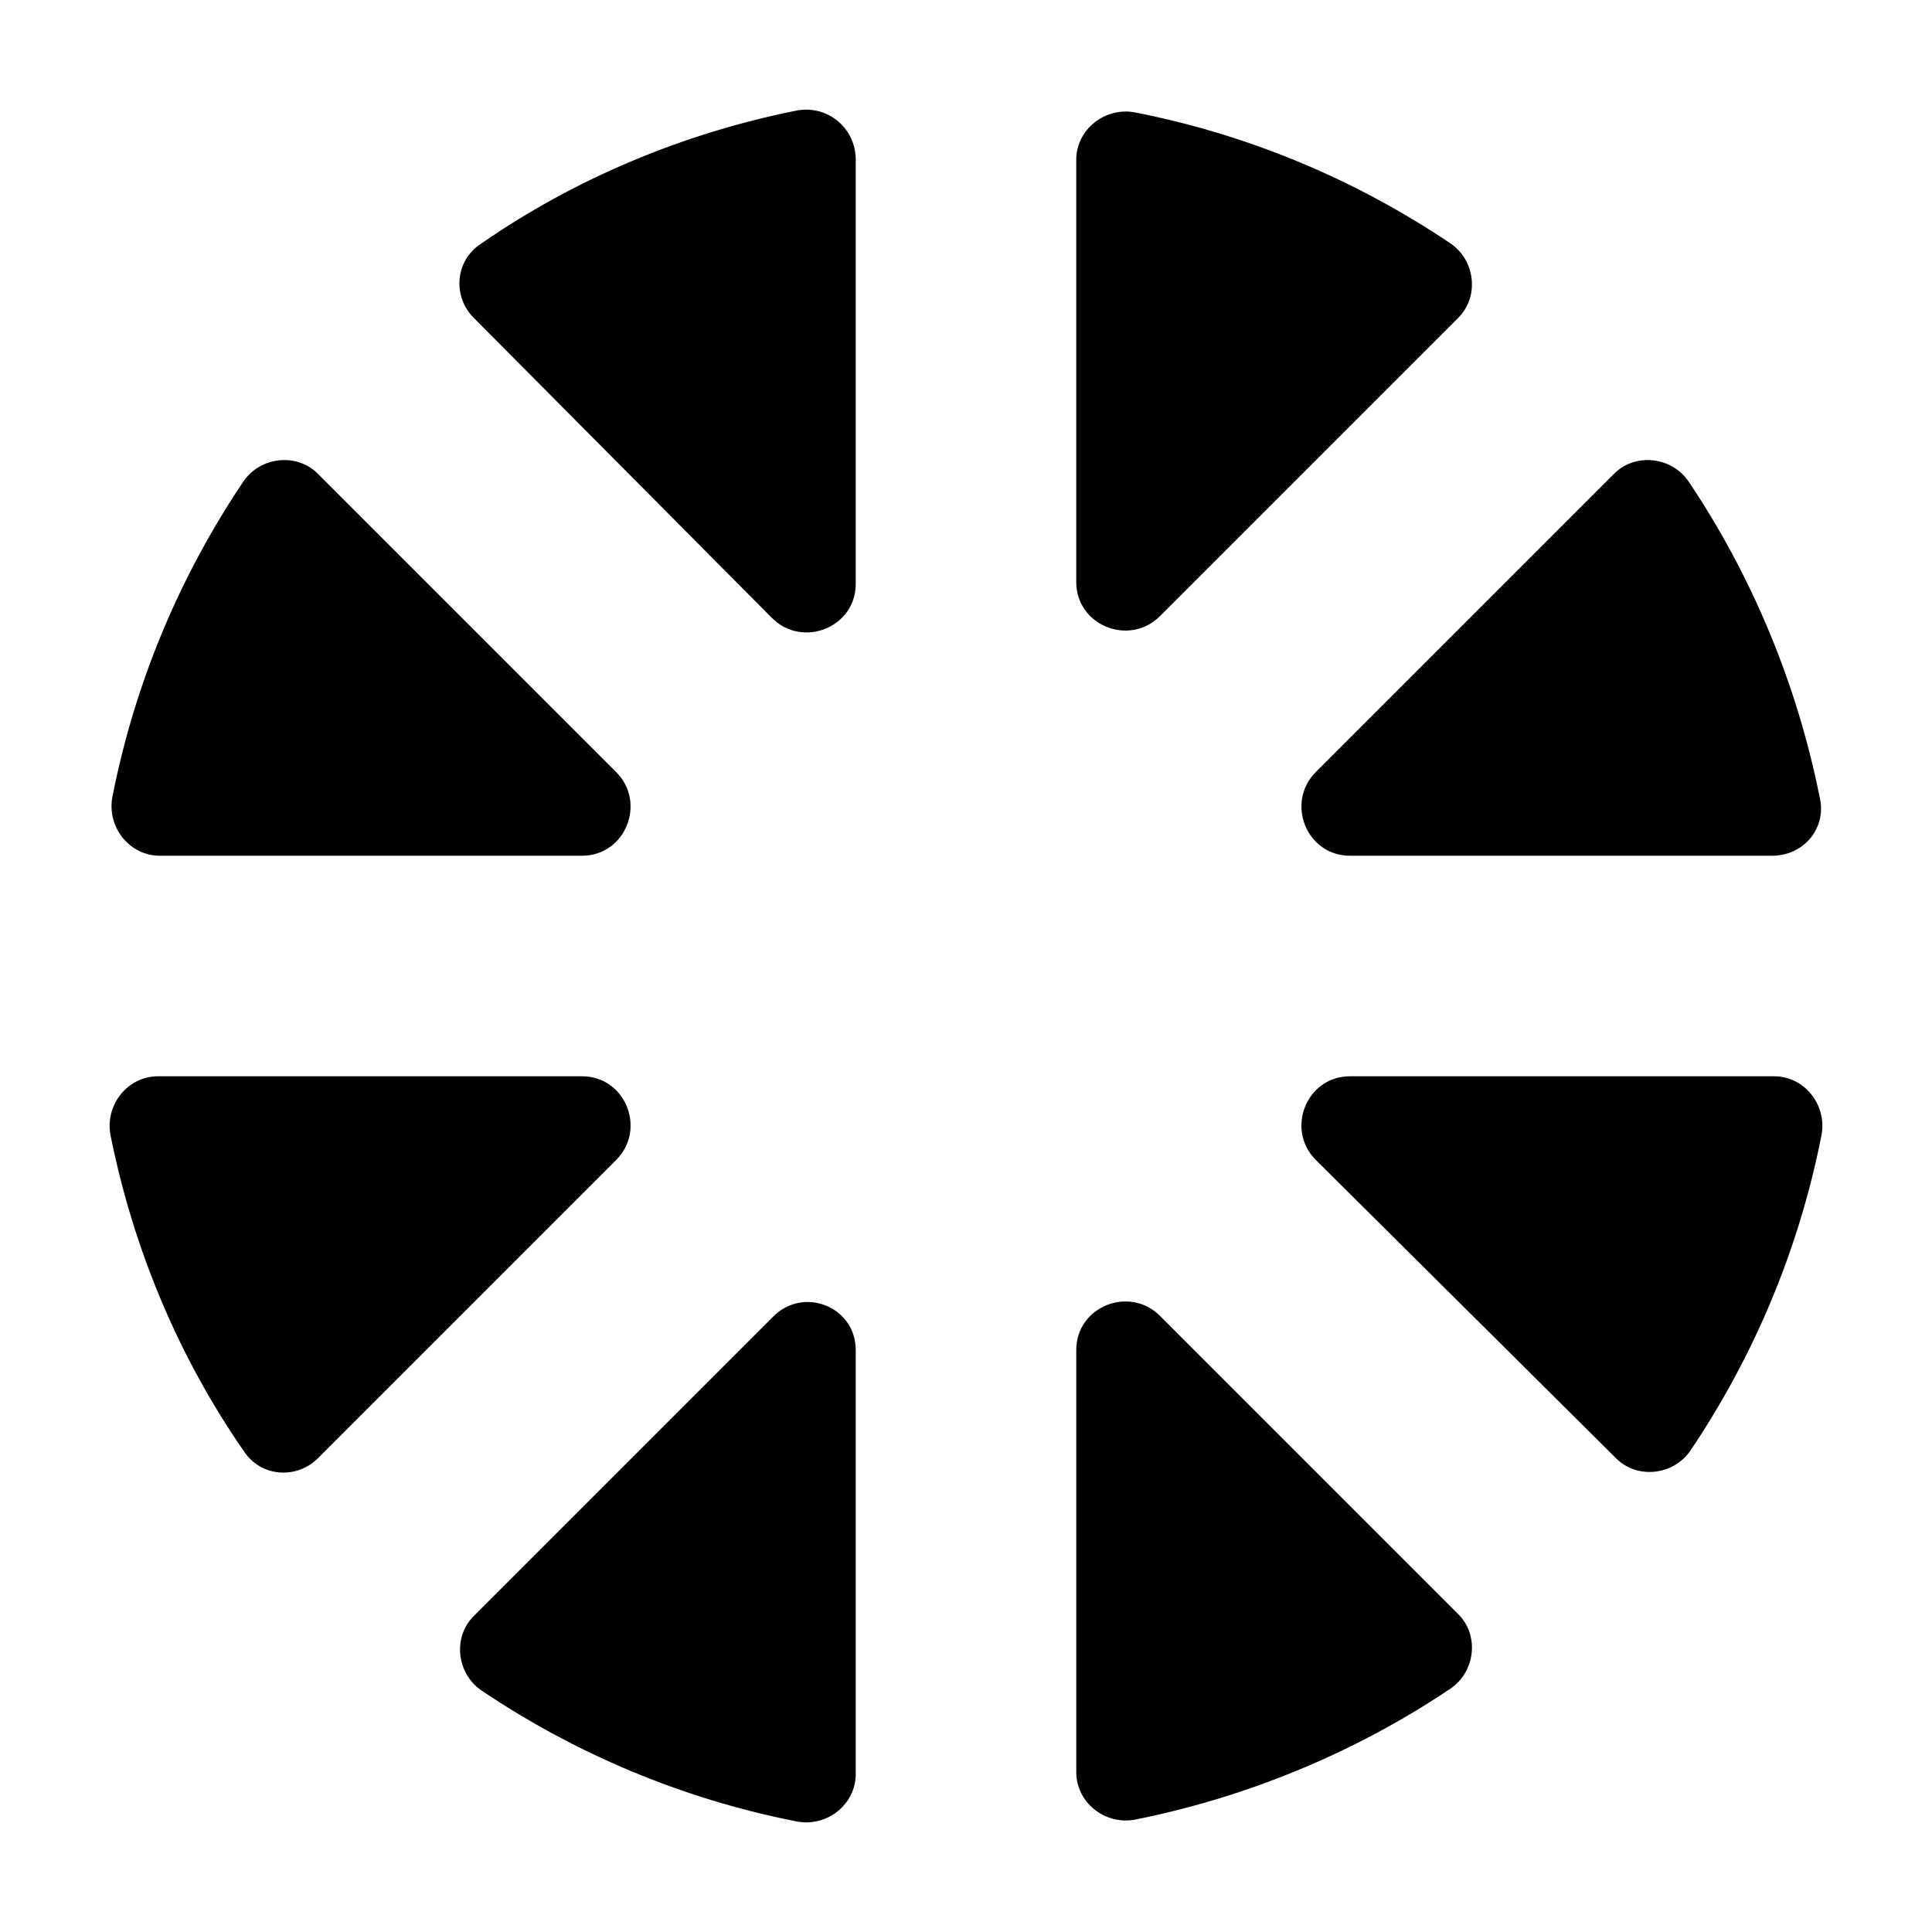 <?xml version="1.0" encoding="UTF-8"?>
<!-- Uploaded to: ICON Repo, www.svgrepo.com, Generator: ICON Repo Mixer Tools -->
<svg fill="#000000" width="800px" height="800px" version="1.1" viewBox="144 144 512 512" xmlns="http://www.w3.org/2000/svg">
 <g>
  <path d="m528.47 591.45c-24.688 16.625-53.402 28.719-83.633 34.762-8.062 1.512-15.617-4.535-15.617-12.594v-111.84c0-11.586 14.105-17.129 22.168-9.07l79.098 79.098c5.543 5.543 4.535 15.113-2.016 19.648z"/>
  <path d="m626.71 444.84c-6.047 30.73-18.137 58.945-34.762 83.633-4.535 6.551-14.105 7.559-19.648 2.016l-79.602-79.098c-8.062-8.062-2.519-22.168 9.07-22.168h112.35c8.062 0 14.105 7.559 12.594 15.617z"/>
  <path d="m613.61 370.78h-111.84c-11.586 0-17.129-14.105-9.07-22.168l79.098-79.098c5.543-5.543 15.113-4.535 19.648 2.016 16.625 24.688 28.719 53.402 34.762 83.633 2.016 8.059-4.027 15.617-12.594 15.617z"/>
  <path d="m530.48 228.2-79.098 79.098c-8.062 8.062-22.168 2.519-22.168-9.07v-111.84c0-8.062 7.559-14.105 15.617-12.594 30.73 6.047 58.945 18.137 83.633 34.762 6.551 4.535 7.559 14.105 2.016 19.648z"/>
  <path d="m370.78 186.38v112.35c0 11.586-14.105 17.129-22.168 9.07l-79.098-79.602c-5.543-5.543-5.039-15.113 2.016-19.648 24.688-17.129 53.402-29.223 83.633-35.266 8.059-1.512 15.617 4.535 15.617 13.098z"/>
  <path d="m298.23 370.78h-111.85c-8.062 0-14.105-7.559-12.594-15.617 6.047-30.73 18.137-58.945 34.762-83.633 4.535-6.551 14.105-7.559 19.648-2.016l79.098 79.098c8.062 8.062 2.519 22.168-9.066 22.168z"/>
  <path d="m307.3 451.39-79.098 79.098c-5.543 5.543-15.113 5.039-19.648-2.016-17.129-24.684-29.223-53.402-35.266-83.633-1.512-8.062 4.535-15.617 12.594-15.617h112.35c11.59 0 17.133 14.105 9.07 22.168z"/>
  <path d="m370.78 501.77v112.35c0 8.062-7.559 14.105-15.617 12.594-30.73-6.047-58.945-18.137-83.633-34.762-6.551-4.535-7.559-14.105-2.016-19.648l79.098-79.098c8.062-8.566 22.168-3.023 22.168 8.566z"/>
 </g>
</svg>